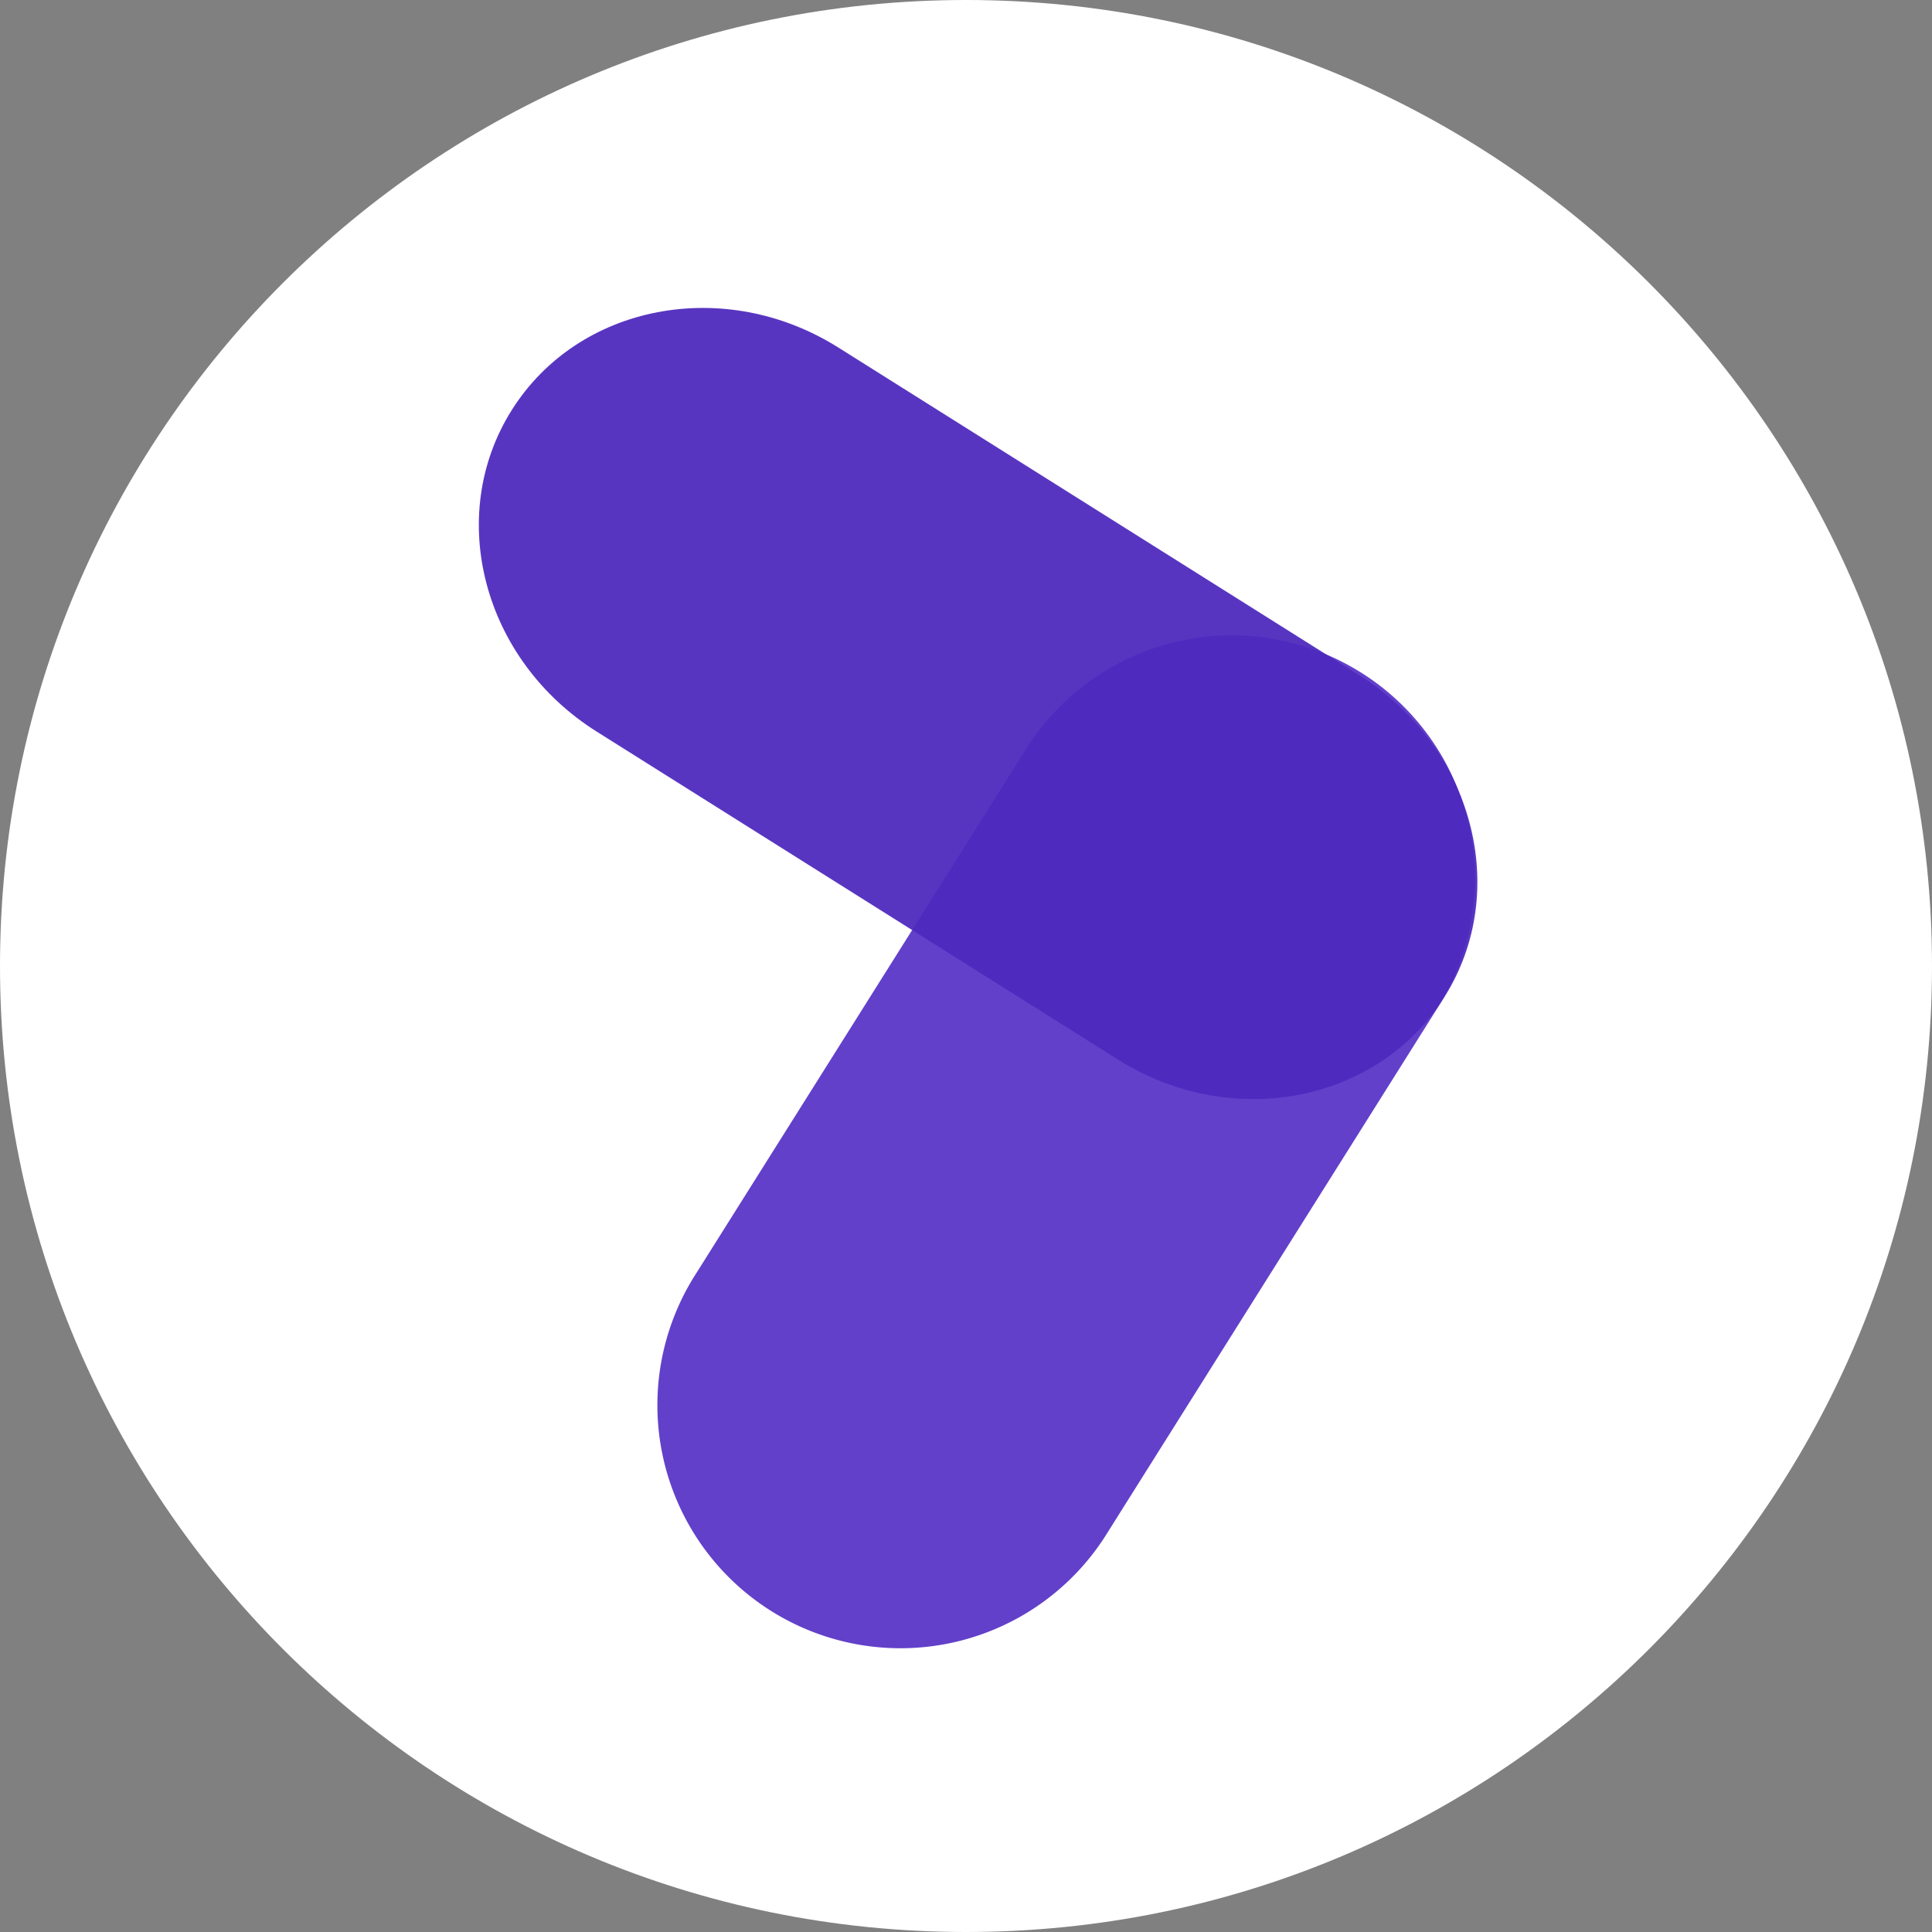 <svg xmlns="http://www.w3.org/2000/svg" width="60" height="60" fill="none"><rect width="100%" height="100%" fill="#808080" stroke="none"/><g clip-path="url(#a)"><path fill="#fff" d="M30 60c16.569 0 30-13.431 30-30C60 13.431 46.569 0 30 0 13.431 0 0 13.431 0 30c0 16.569 13.431 30 30 30Z"/><path fill="#6240CA" fill-rule="evenodd" d="m21.628 39.534 10.183-16.188a7.55 7.55 0 1 1 12.78 8.04L34.409 47.573a7.55 7.55 0 1 1-12.78-8.04Z" clip-rule="evenodd"/><path fill="#4E29BD" fill-opacity=".94" fill-rule="evenodd" d="M34.718 32.904 18.53 22.72c-3.529-2.22-4.71-6.69-2.638-9.983 2.072-3.294 6.612-4.165 10.142-1.945l16.188 10.184c3.529 2.22 4.71 6.69 2.638 9.983-2.072 3.294-6.613 4.165-10.142 1.945Z" clip-rule="evenodd"/></g><defs><clipPath id="a"><path fill="#fff" d="M0 0h60v60H0z"/></clipPath></defs></svg>